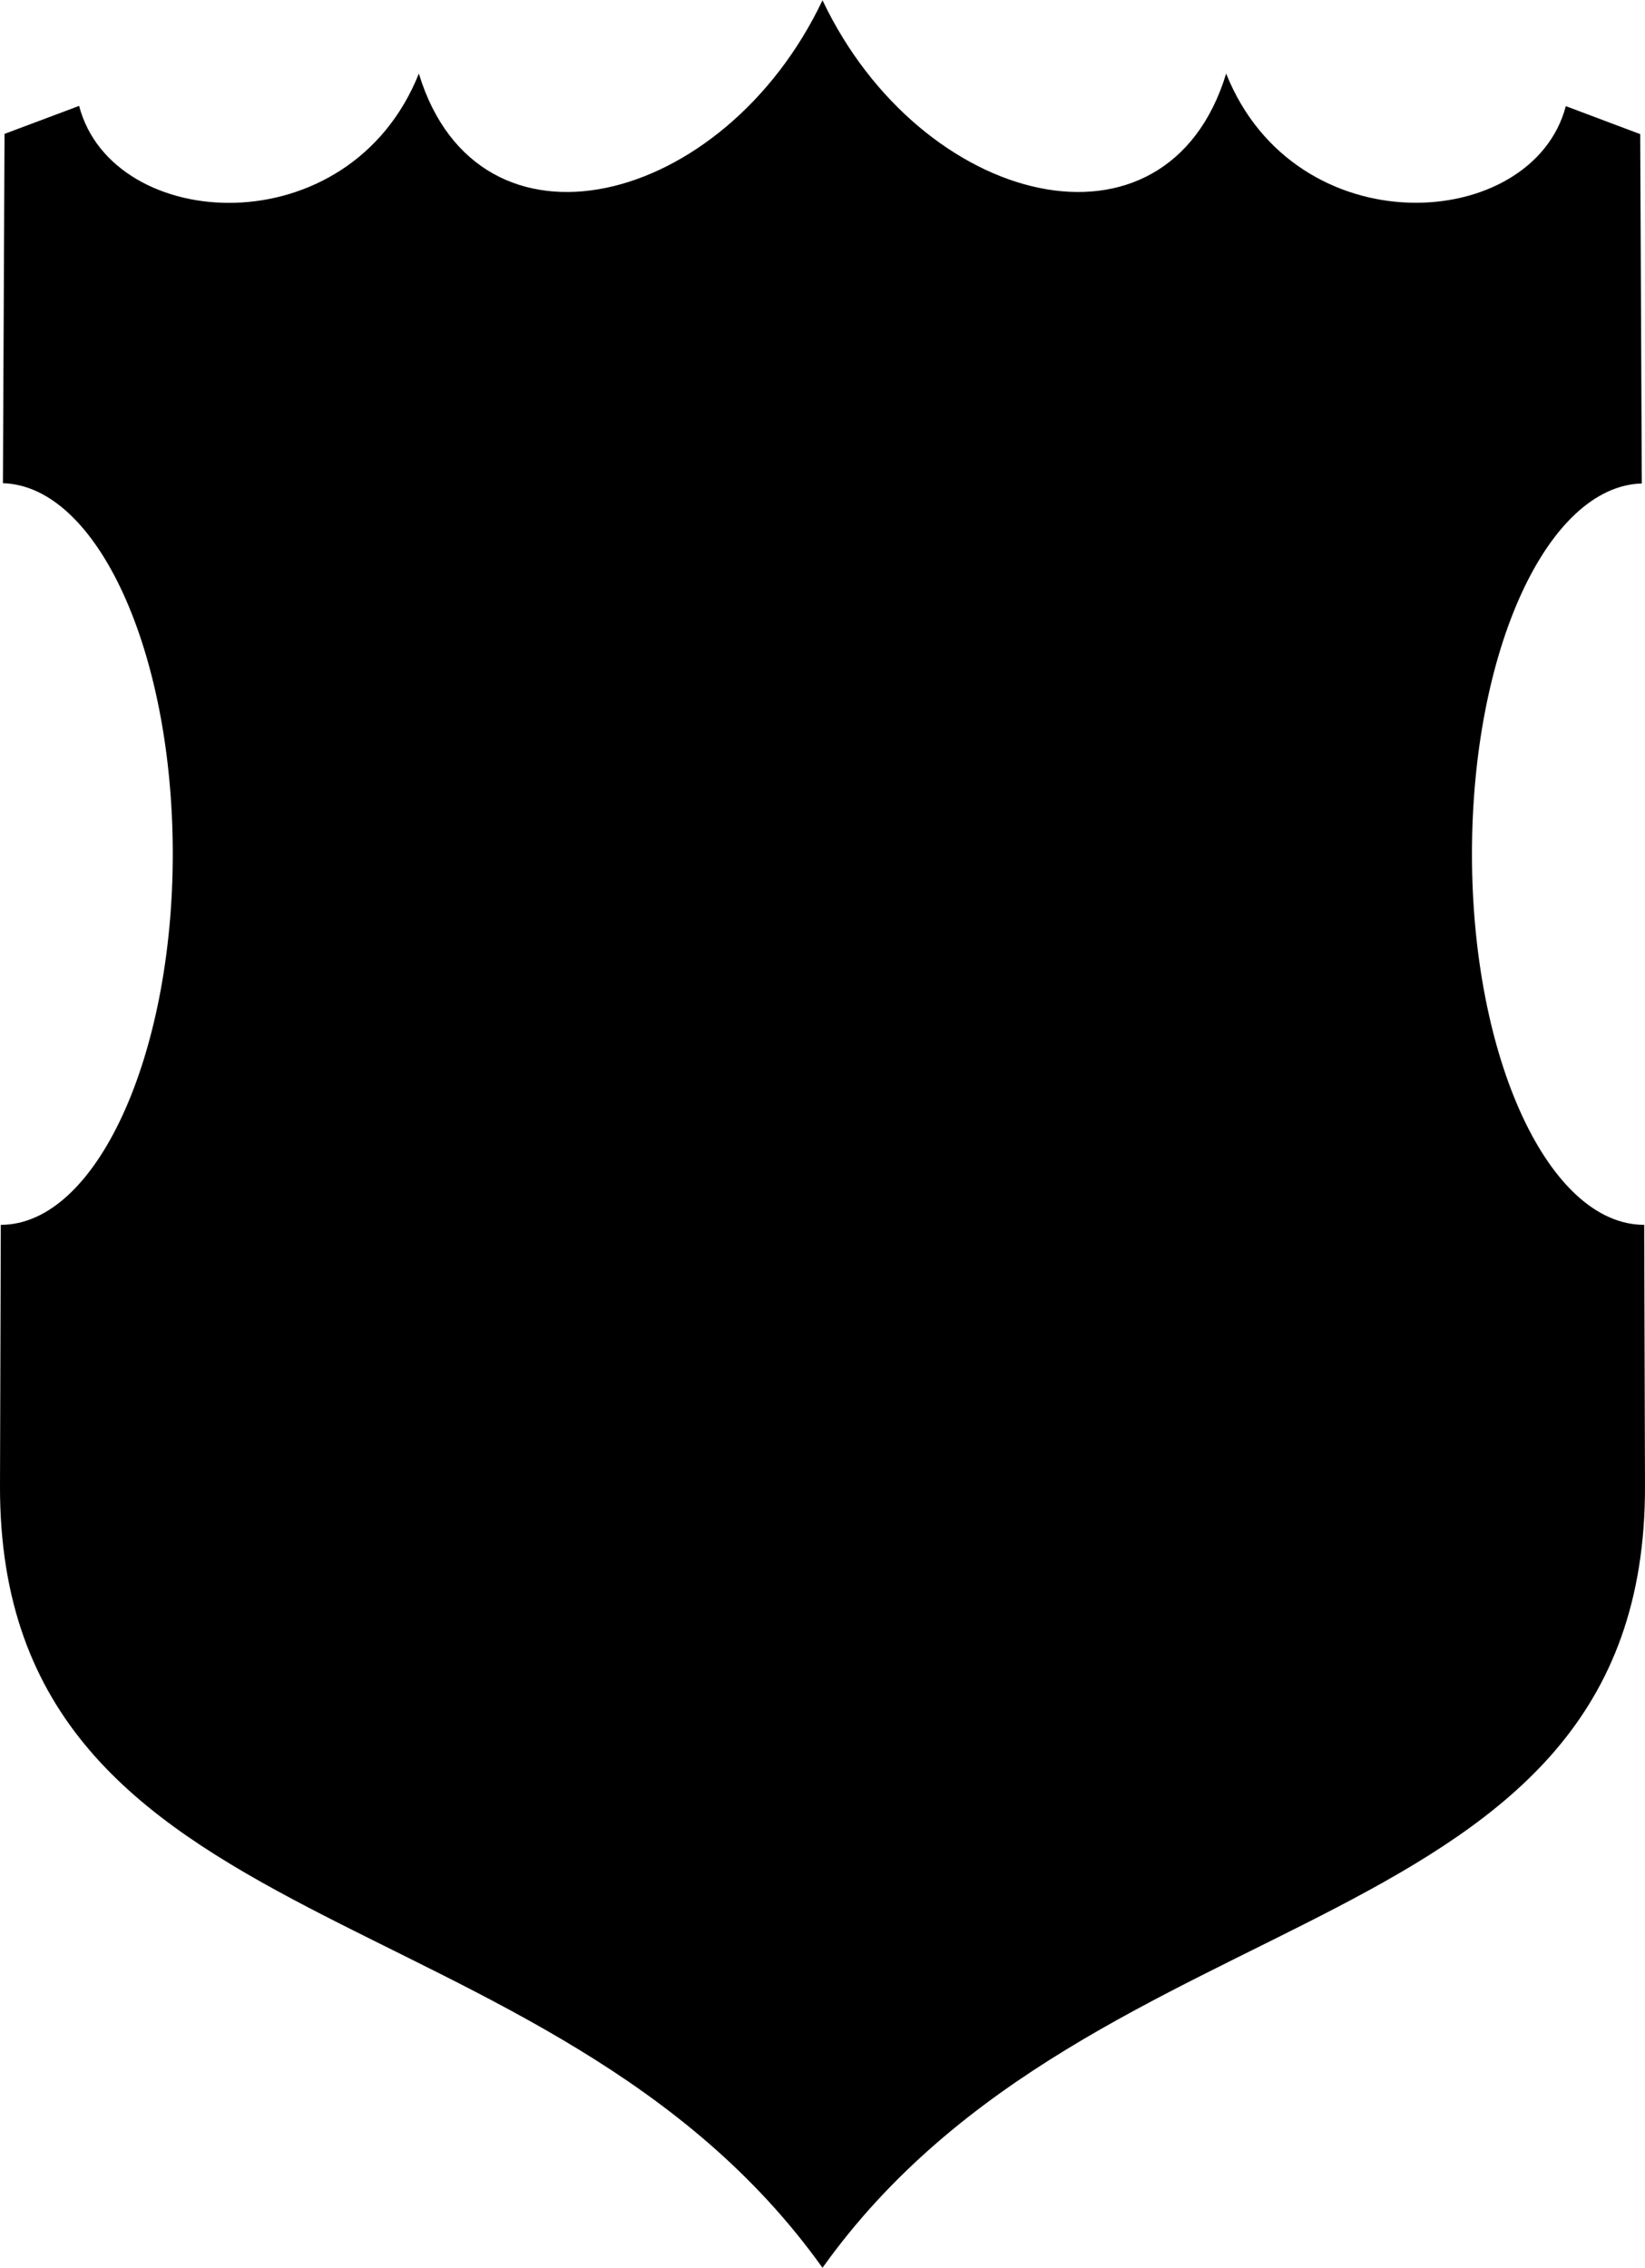 <?xml version="1.0" encoding="UTF-8"?>
<svg id="Layer_2" data-name="Layer 2" xmlns="http://www.w3.org/2000/svg" viewBox="0 0 61.7 85.04">
  <defs>
    <style>
      .cls-1 {
        fill: #000;
        fill-rule: evenodd;
        stroke-width: 0px;
      }
    </style>
  </defs>
  <g id="Object">
    <path id="_1" data-name="1" class="cls-1" d="M2.97,3.97L.17,5.02c-.02,4.37-.04,8.74-.06,13.1,3.53.1,6.37,6.29,6.37,13.9S3.6,45.93.03,45.93h0L0,55.71c-.05,17.44,20.61,14.97,30.85,29.33,10.24-14.36,30.9-11.89,30.85-29.33l-.03-9.78h0c-3.57,0-6.46-6.22-6.46-13.9s2.85-13.8,6.37-13.9c-.02-4.37-.04-8.74-.06-13.1l-2.79-1.05c-1.25,4.75-10.13,5.31-12.74-1.22-2.23,7.32-11.45,5.02-15.14-2.75-3.69,7.77-12.91,10.07-15.14,2.75-2.61,6.53-11.49,5.98-12.74,1.22Z"/>
  </g>
</svg>